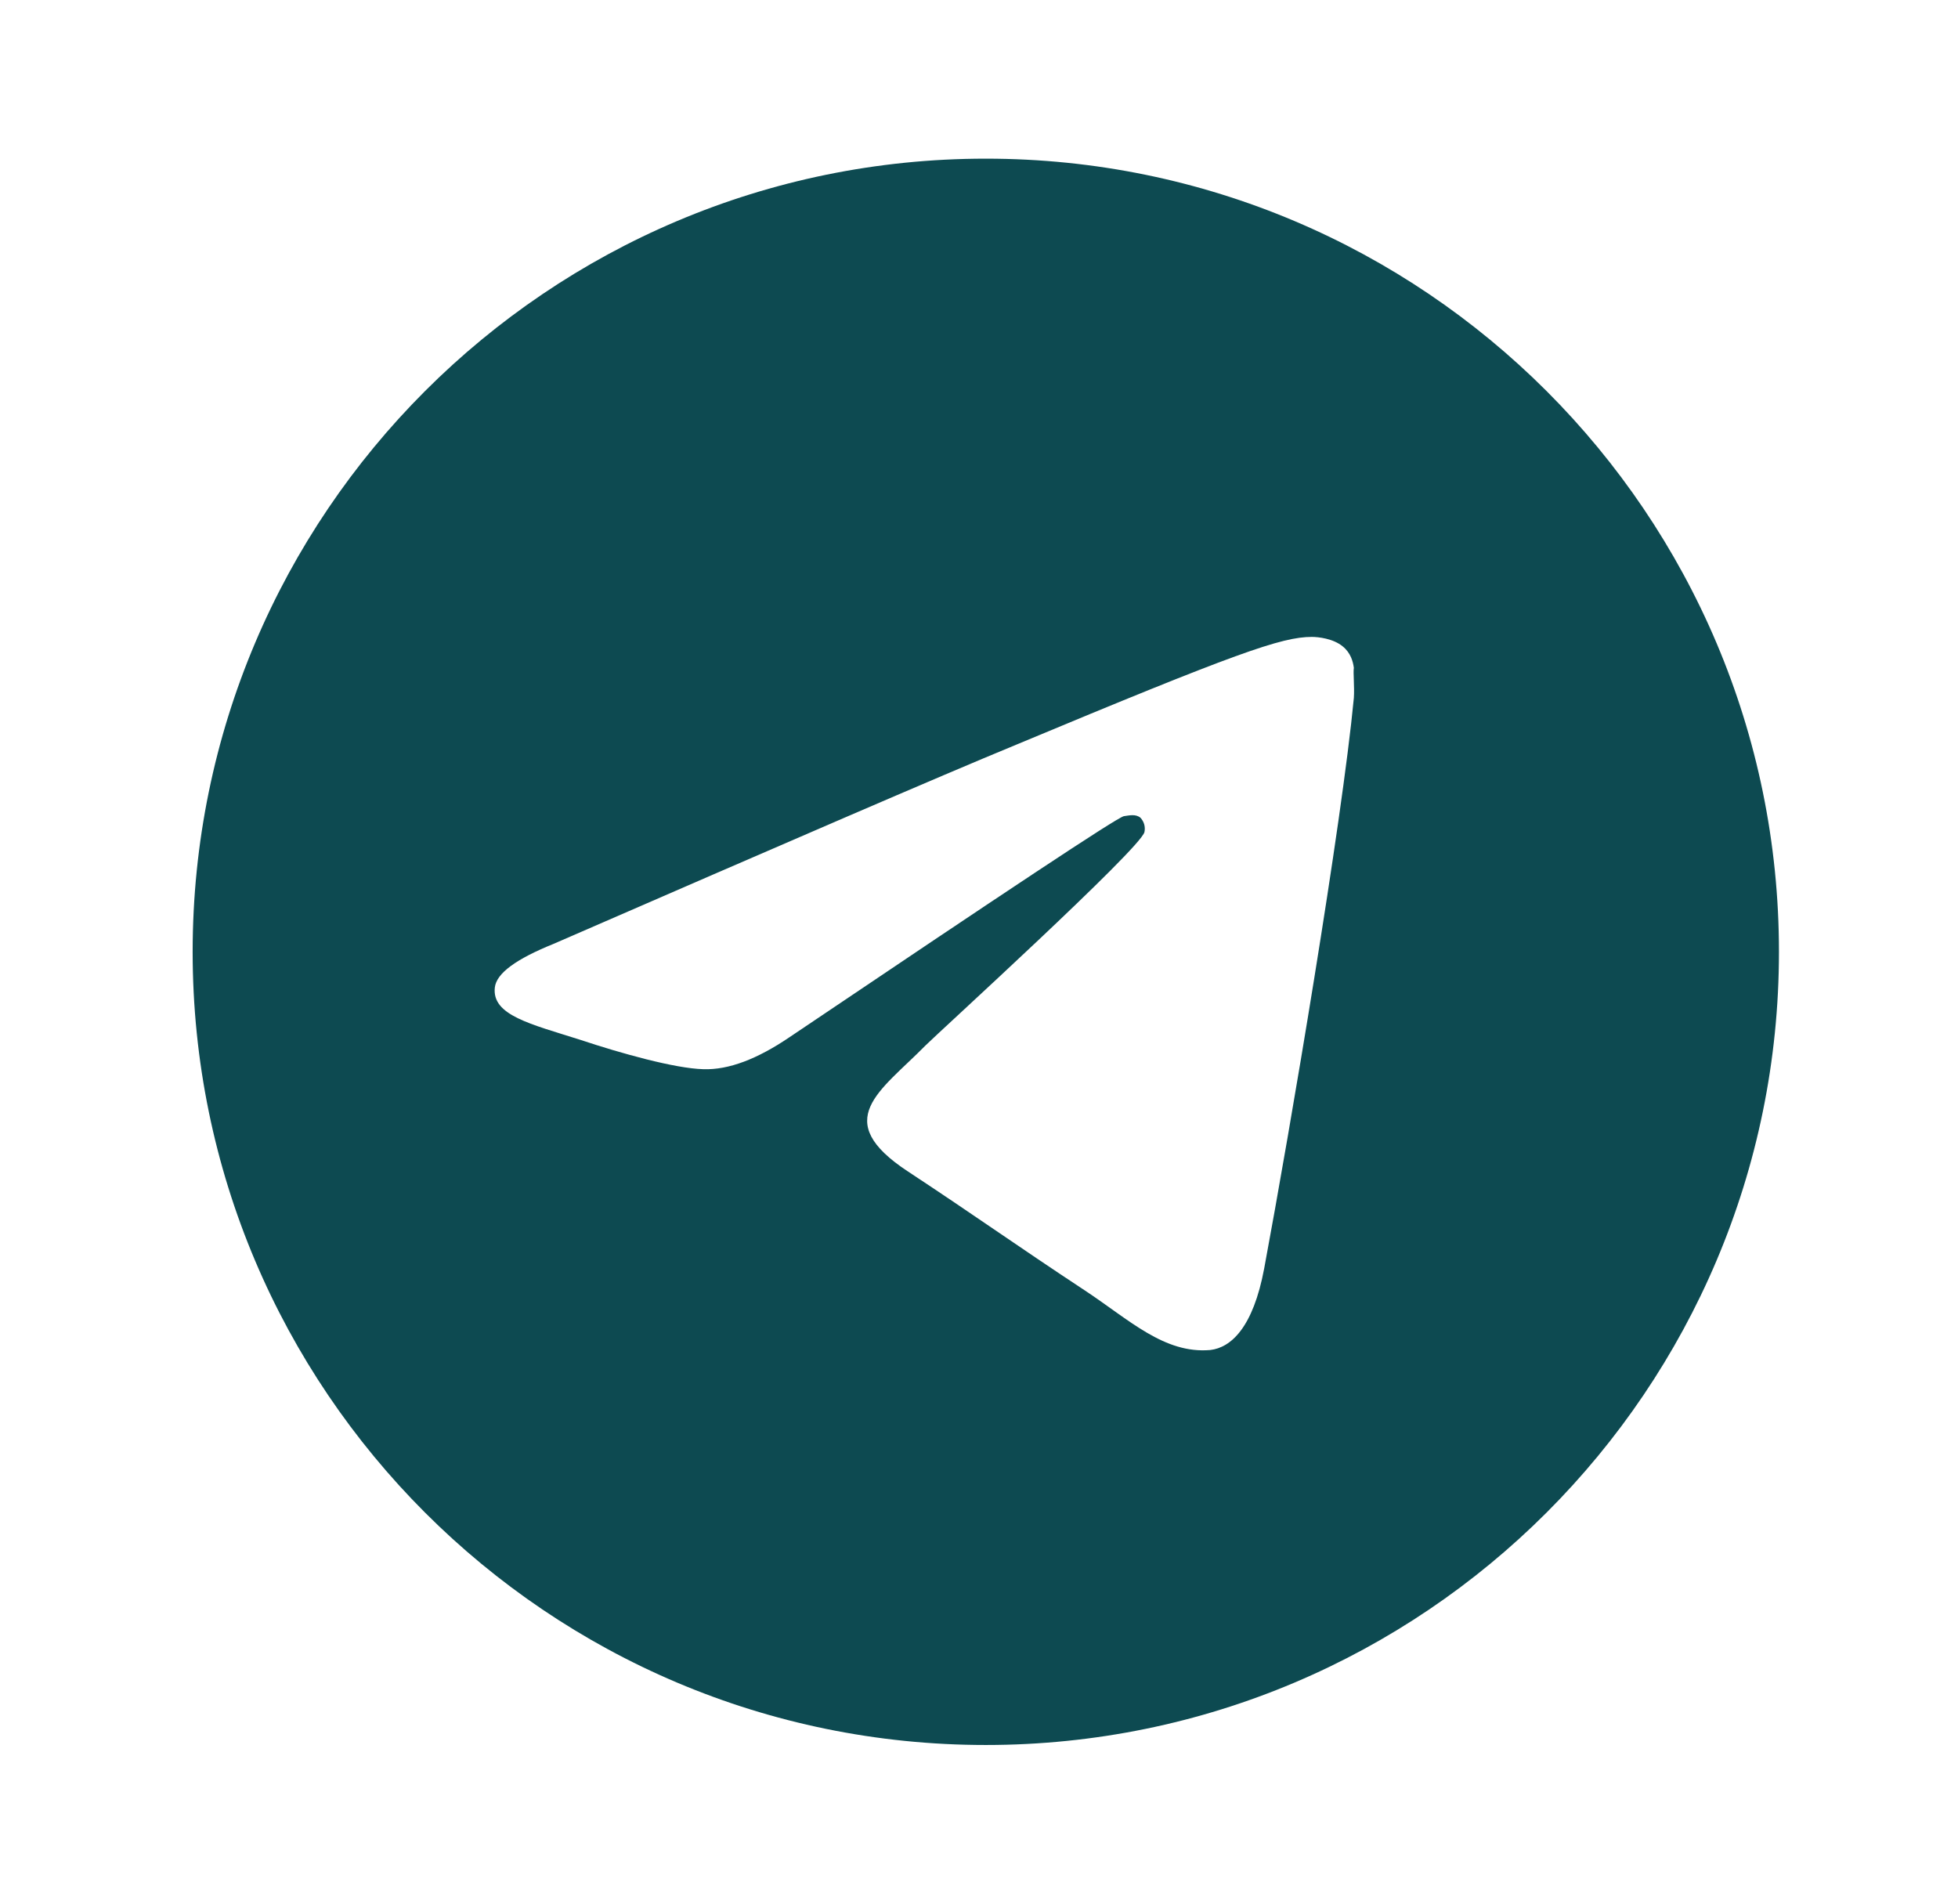 <?xml version="1.0" encoding="UTF-8"?> <svg xmlns="http://www.w3.org/2000/svg" width="36" height="35" viewBox="0 0 36 35" fill="none"><path d="M18.125 2.917C10.075 2.917 3.542 9.45 3.542 17.5C3.542 25.55 10.075 32.083 18.125 32.083C26.175 32.083 32.708 25.55 32.708 17.5C32.708 9.45 26.175 2.917 18.125 2.917ZM24.892 12.833C24.673 15.137 23.725 20.737 23.244 23.319C23.04 24.412 22.631 24.777 22.252 24.821C21.406 24.894 20.765 24.267 19.948 23.727C18.665 22.881 17.935 22.356 16.696 21.54C15.252 20.592 16.185 20.067 17.017 19.221C17.235 19.002 20.969 15.604 21.042 15.298C21.052 15.251 21.05 15.203 21.038 15.158C21.025 15.112 21.001 15.07 20.969 15.035C20.881 14.962 20.765 14.992 20.663 15.006C20.531 15.035 18.49 16.392 14.508 19.075C13.925 19.469 13.4 19.673 12.933 19.658C12.408 19.644 11.417 19.367 10.673 19.119C9.754 18.827 9.04 18.667 9.098 18.156C9.127 17.894 9.492 17.631 10.177 17.354C14.435 15.502 17.265 14.277 18.679 13.694C22.733 12.002 23.565 11.71 24.119 11.71C24.235 11.71 24.512 11.739 24.688 11.885C24.833 12.002 24.877 12.162 24.892 12.279C24.877 12.367 24.906 12.629 24.892 12.833Z" fill="#0D4A51"></path></svg> 